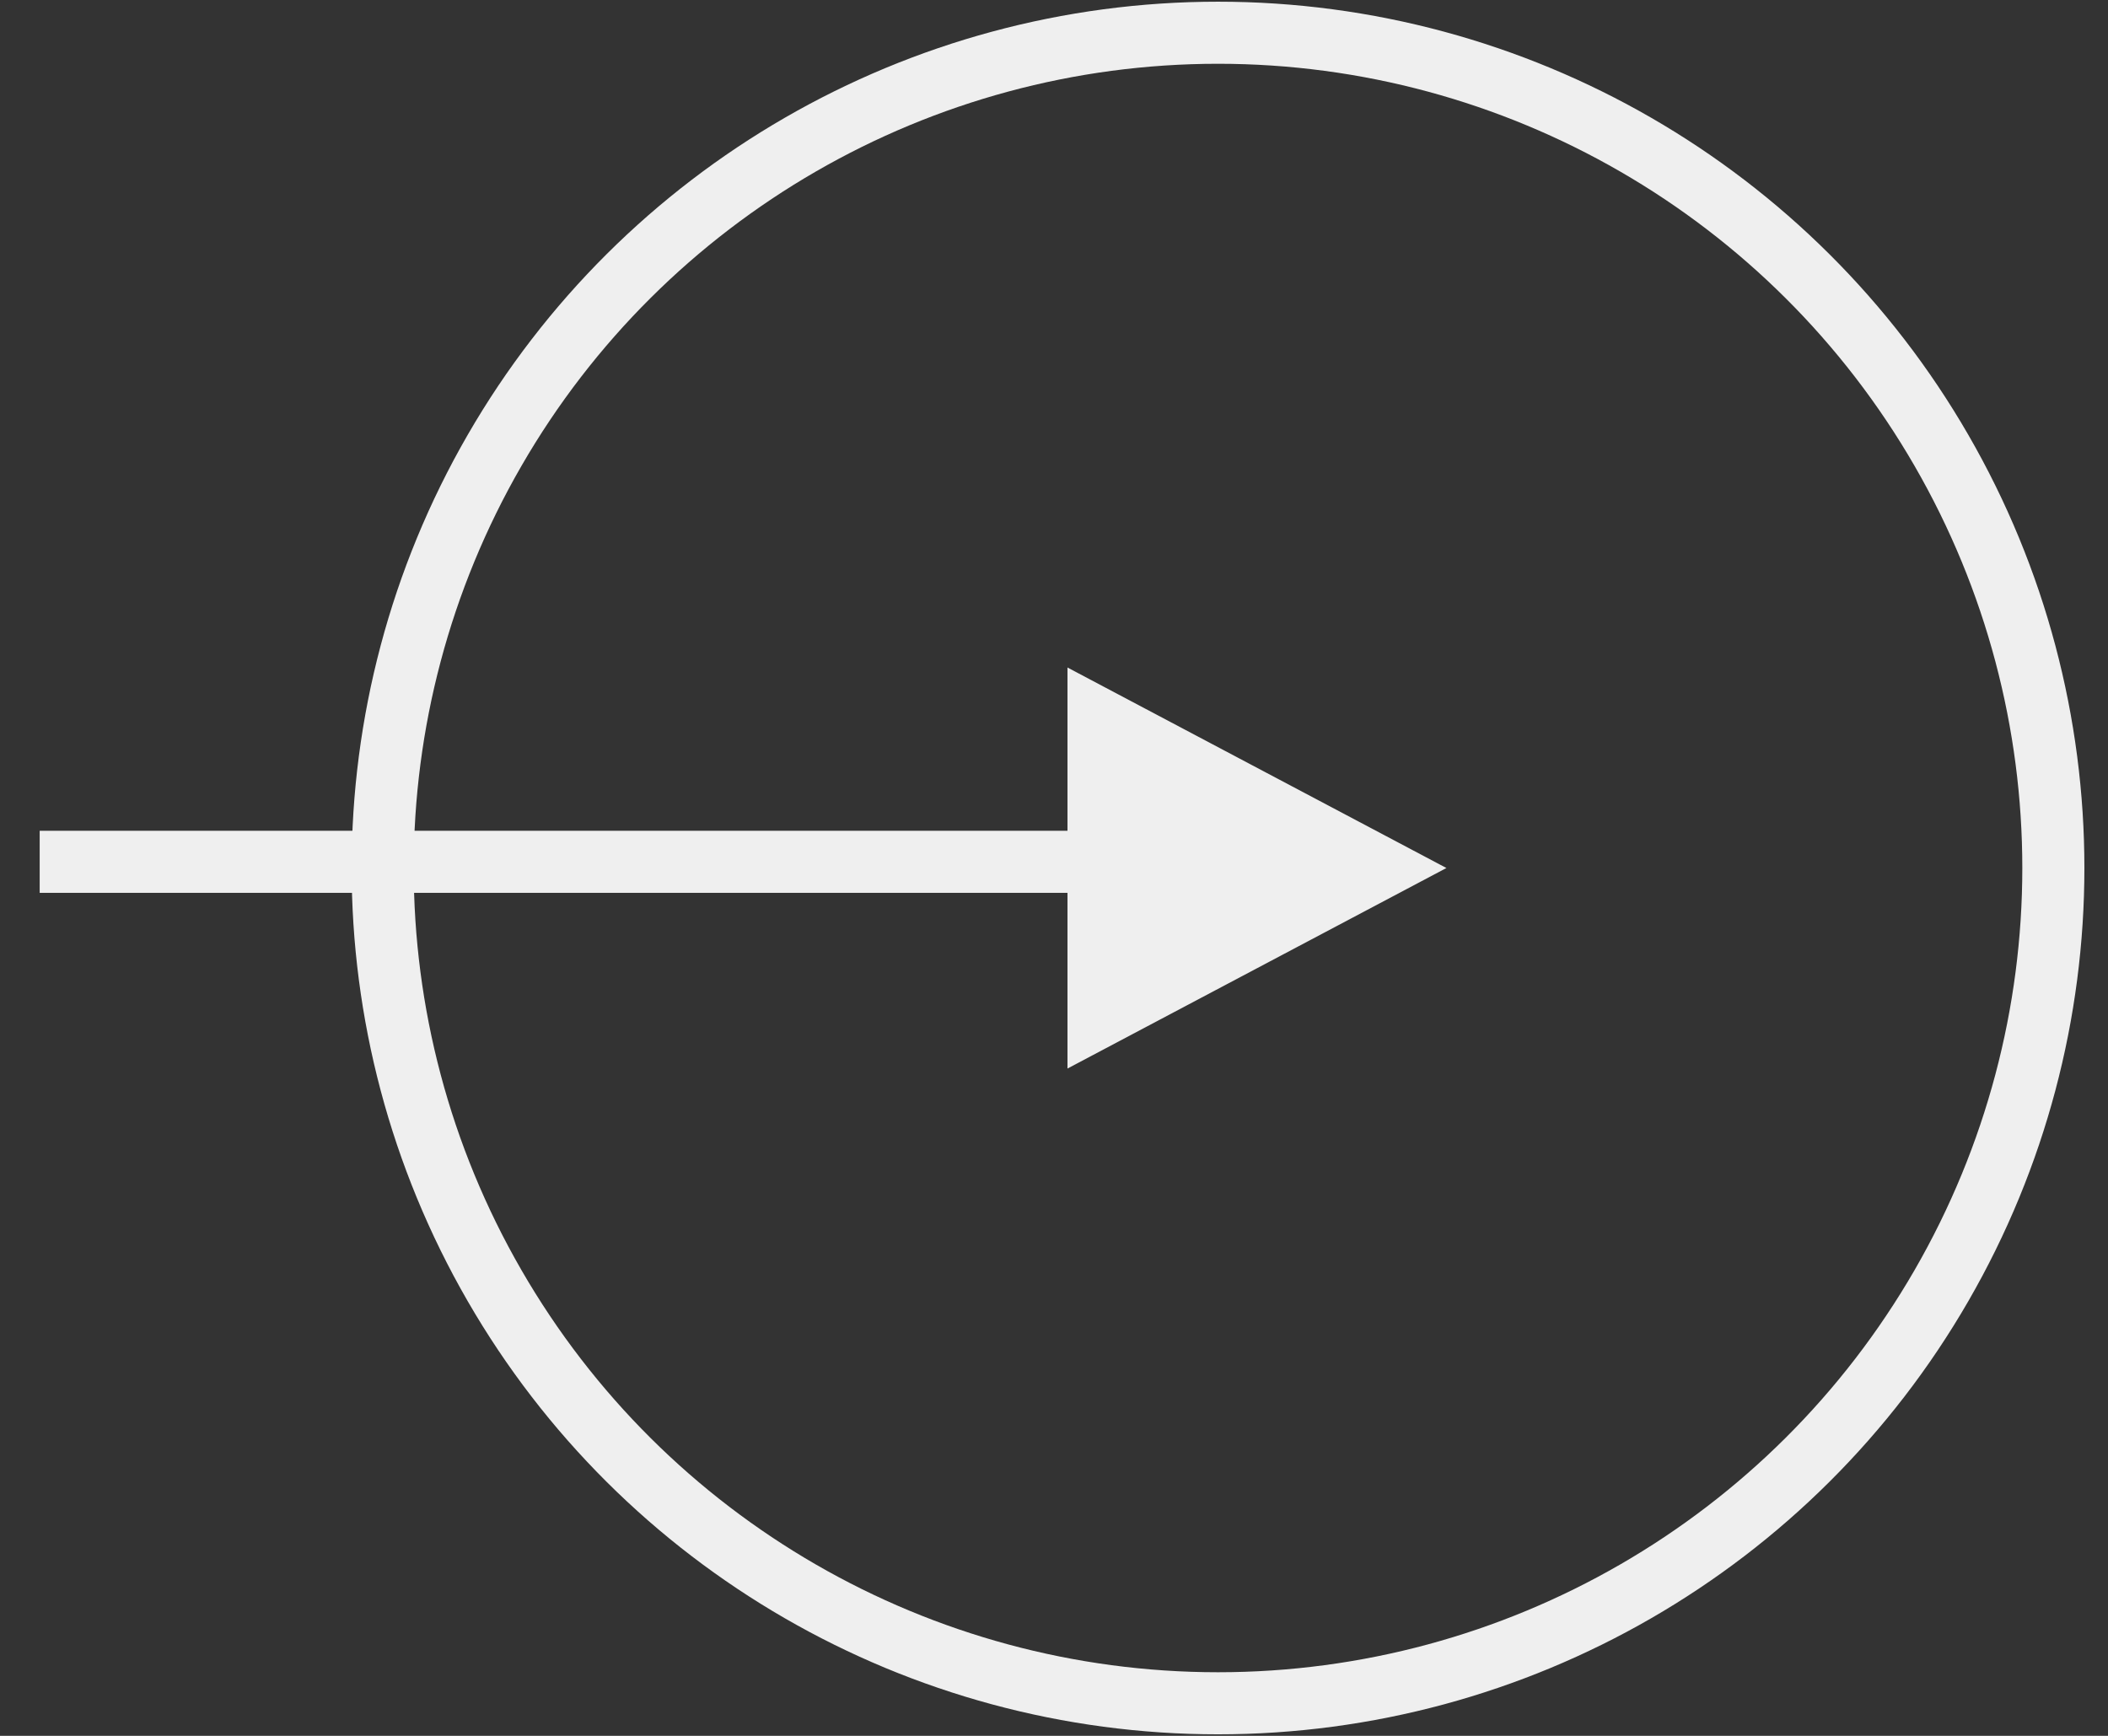 <svg width="51" height="42" viewBox="0 0 51 42" fill="none" xmlns="http://www.w3.org/2000/svg">
<rect x="0" y="0" width="51" height="42" fill="#333333" stroke="none"/>
<circle cx="29.468" cy="21.002" r="20.21" transform="rotate(-90 29.468 21.002)" stroke="#EFEFEF" stroke-width="1.502"/>
<line x1="0.96" y1="20.852" x2="28.794" y2="20.852" stroke="#EFEFEF" stroke-width="1.502"/>
<path d="M34.994 21.002L25.826 16.151L25.826 25.854L34.994 21.002Z" fill="#EFEFEF"/>
</svg>
